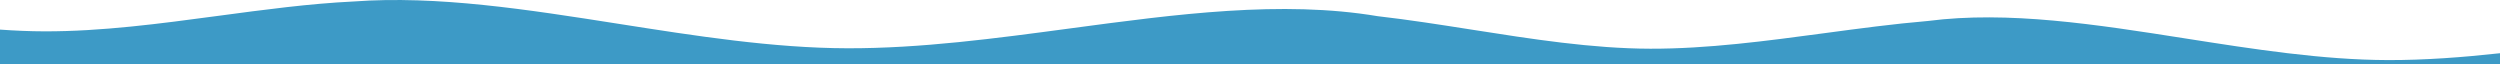 <?xml version="1.0" encoding="utf-8"?>
<!-- Generator: Adobe Illustrator 16.0.2, SVG Export Plug-In . SVG Version: 6.00 Build 0)  -->
<!DOCTYPE svg PUBLIC "-//W3C//DTD SVG 1.1//EN" "http://www.w3.org/Graphics/SVG/1.1/DTD/svg11.dtd">
<svg version="1.1" id="Layer_1" xmlns="http://www.w3.org/2000/svg" xmlns:xlink="http://www.w3.org/1999/xlink" x="0px" y="0px"
	 width="1440px" height="37px" viewBox="0 0 1440 37" enable-background="new 0 0 1440 37" xml:space="preserve">
<path fill="#3D9AC6" d="M0,17.05v19.951h1440v-6.346c-21.65,2.362-43.227,4.004-64.489,3.95
	c-37.942-0.096-77.434-6.295-116.62-12.445l0,0l0,0c-51.39-8.066-102.254-16.05-148.406-10.079
	c-19.633,1.662-39.612,4.342-59.697,7.035c-33.496,4.491-67.281,9.022-100.214,8.939c-33.45-0.085-68.268-5.553-102.815-10.979
	h-0.002c-18.214-2.861-36.354-5.71-54.179-7.752c-55.454-9.286-115.894-1.18-177.084,7.027
	c-42.903,5.755-86.175,11.56-128.357,11.452c-42.844-0.107-87.436-7.112-131.686-14.063C303.86,5.481,251.77-2.702,203.67,0.854
	c-25.41,1.225-51.56,4.73-77.88,8.262l0,0c-33.5,4.492-67.28,9.022-100.22,8.939C17.13,18.034,8.59,17.67,0,17.05z"/>
</svg>

